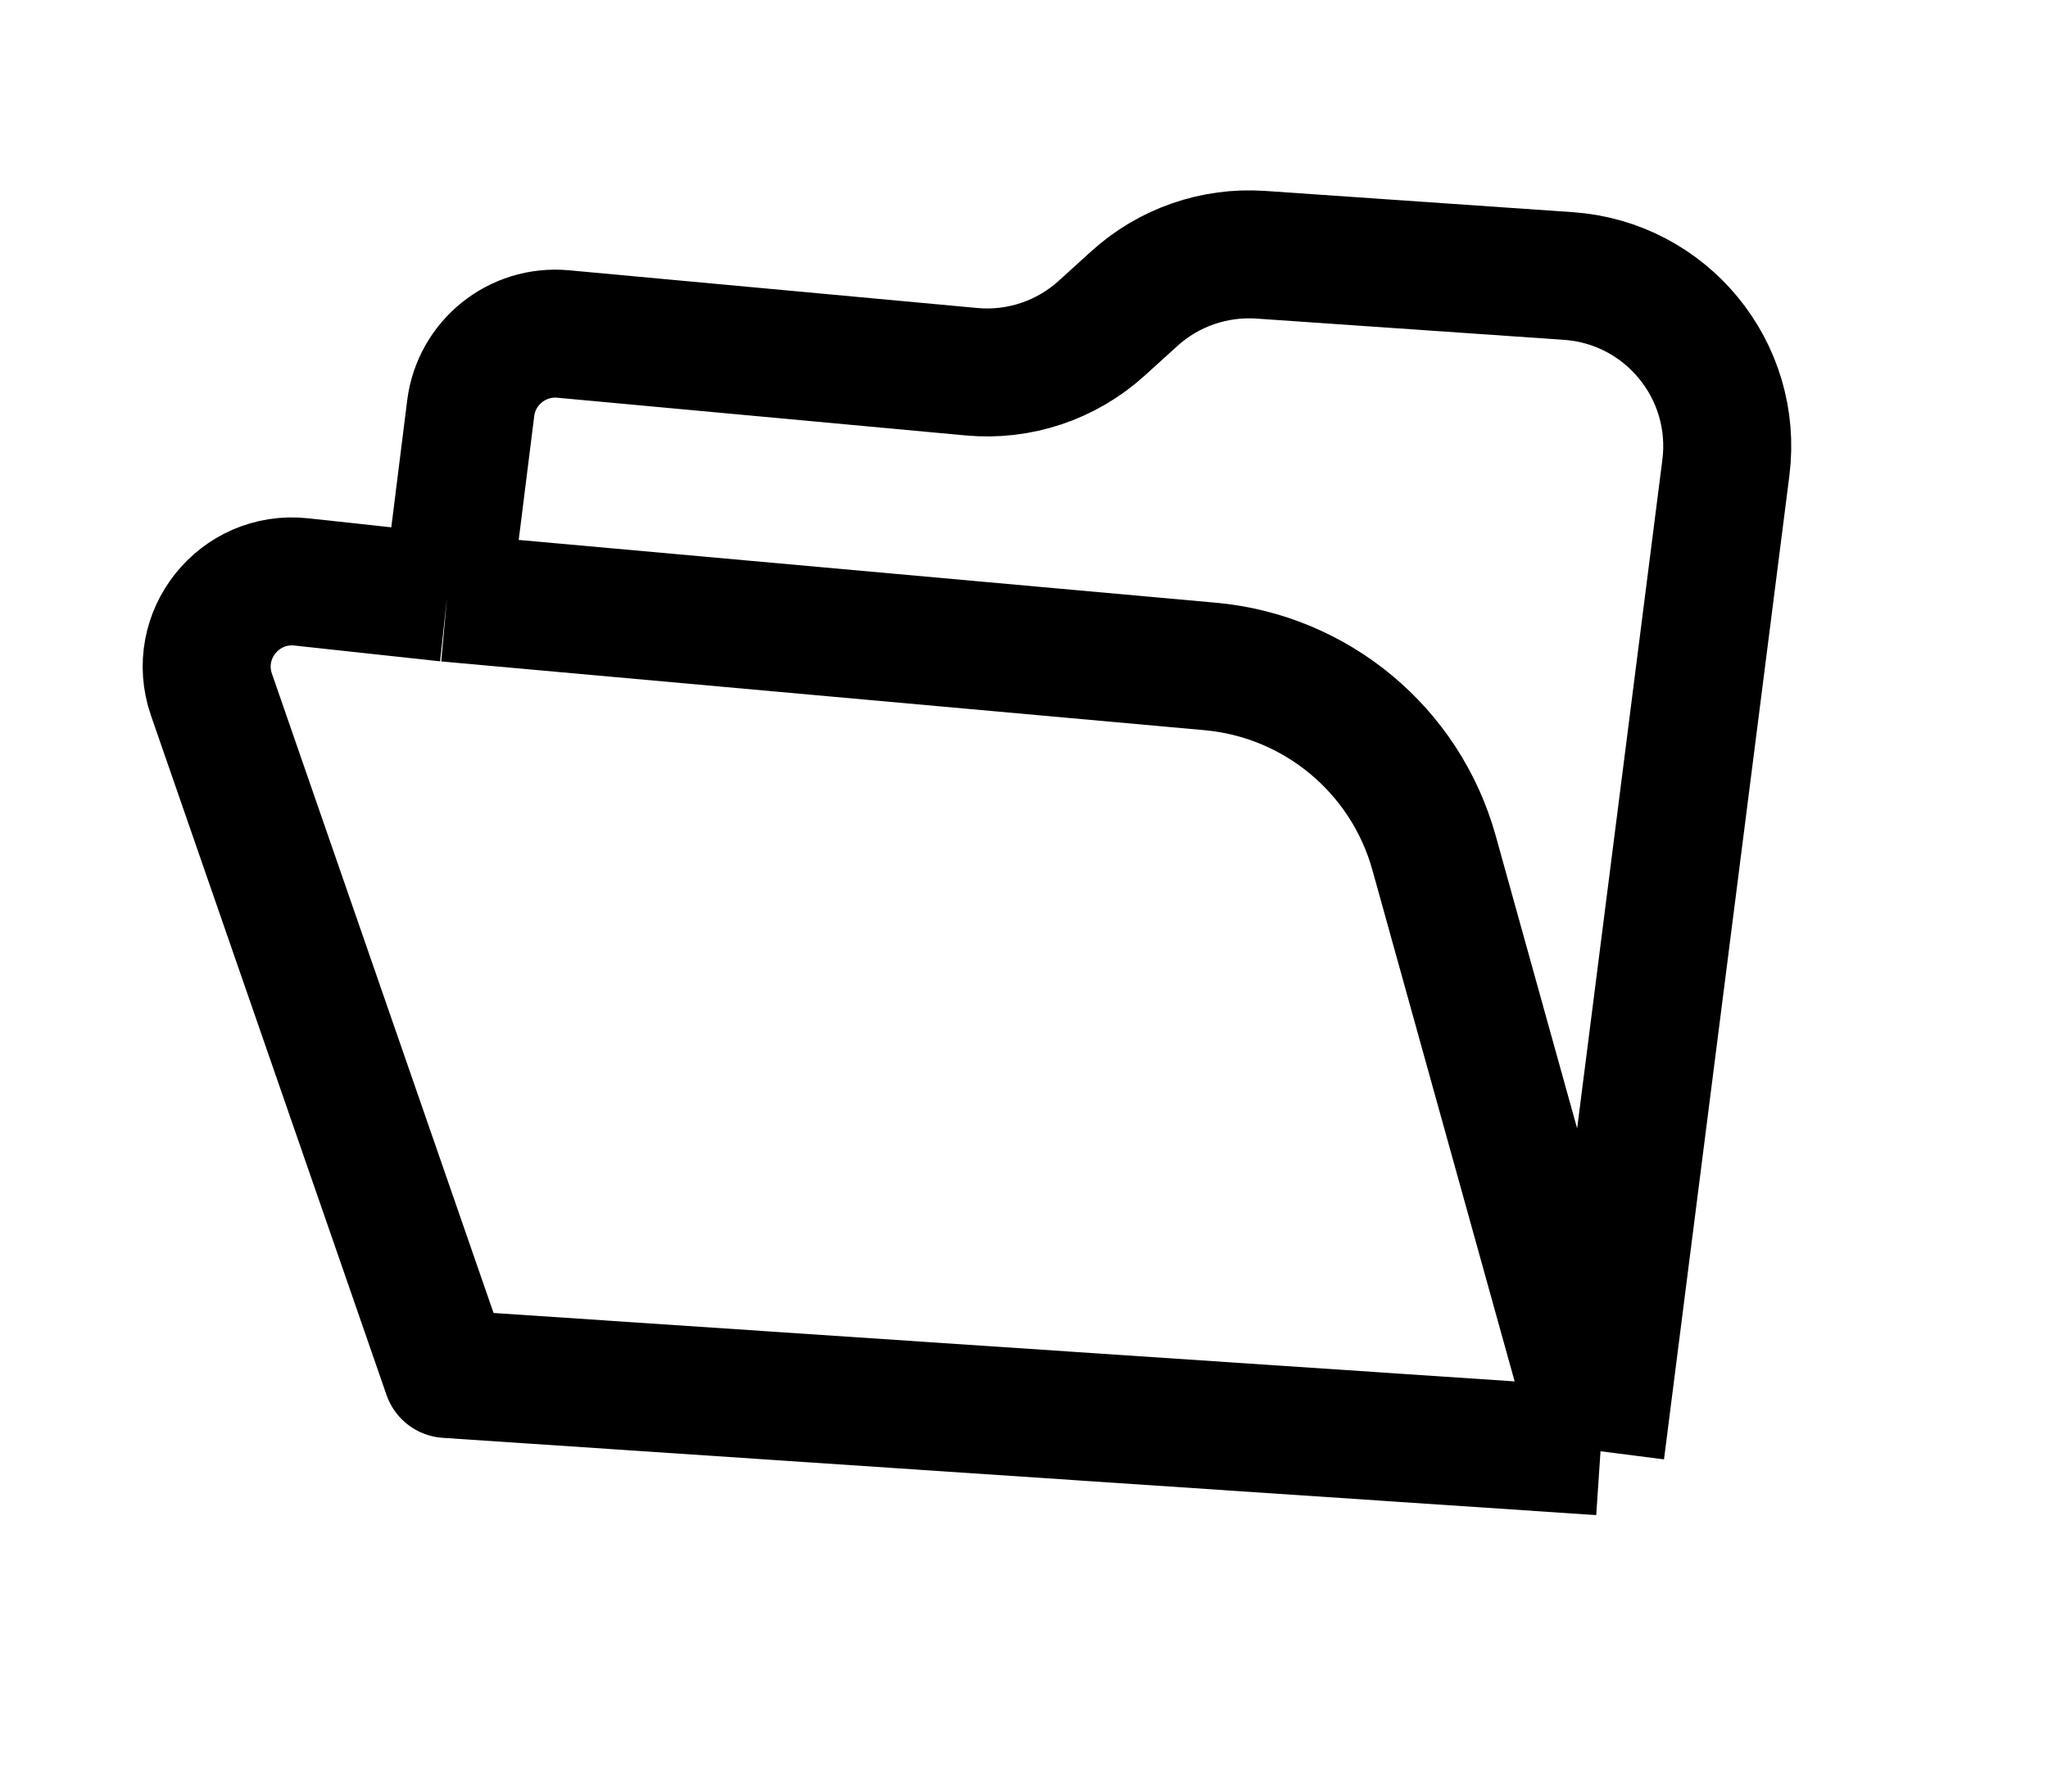 <svg width="24" height="21" viewBox="0 0 24 21" fill="none" xmlns="http://www.w3.org/2000/svg">
<path d="M18.756 17.011L5.238 16.105L2.478 8.142C2.238 7.449 2.801 6.742 3.531 6.821L5.238 7.006M18.756 17.011L16.805 9.996C16.47 8.794 15.427 7.925 14.184 7.812L5.238 7.006M18.756 17.011L20.225 5.483C20.37 4.342 19.526 3.314 18.378 3.235L14.774 2.986C14.23 2.949 13.694 3.135 13.291 3.502L12.913 3.845C12.498 4.223 11.943 4.409 11.384 4.357L6.6 3.915C6.062 3.865 5.583 4.251 5.516 4.786L5.238 7.006" stroke="black" stroke-width="1.5" stroke-linejoin="round"/>
</svg>
